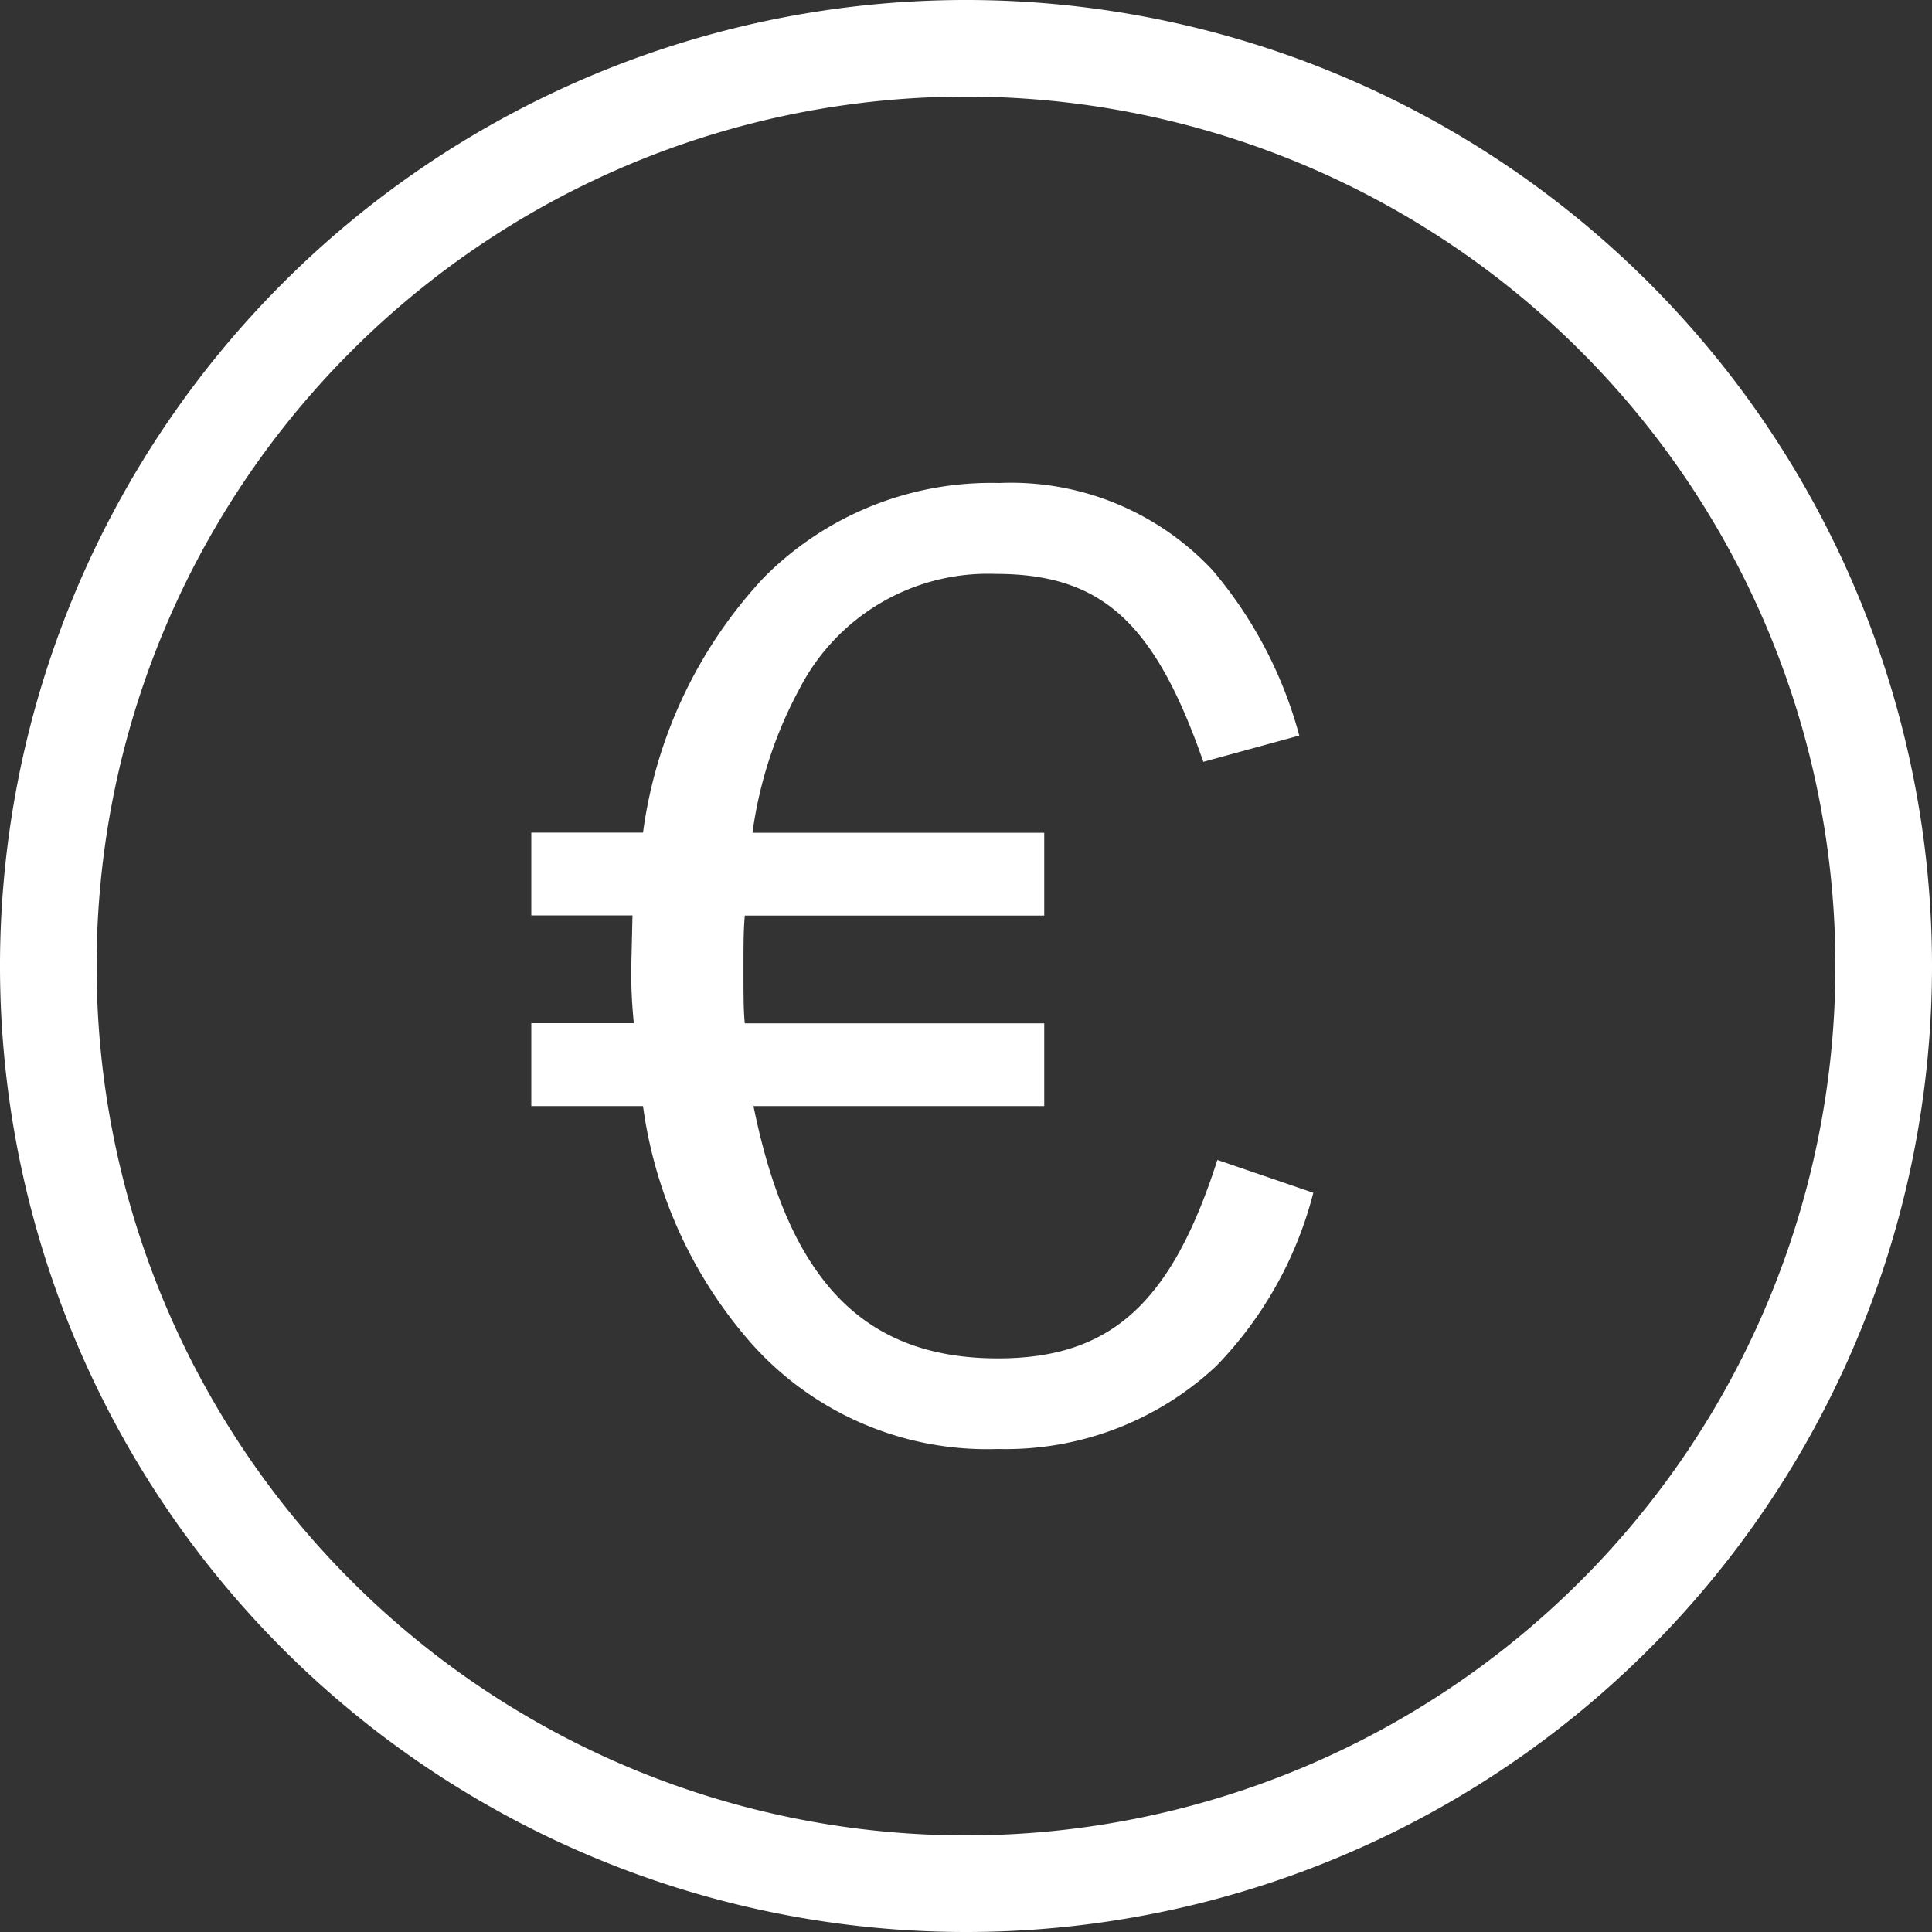 <svg xmlns="http://www.w3.org/2000/svg" xmlns:xlink="http://www.w3.org/1999/xlink" width="40" height="40" viewBox="0 0 40 40">
  <rect x="0" y="0" width="40" height="40" fill="#333333" stroke="none"/>
  <defs>
    <clipPath id="clip-path">
      <rect id="Rectangle_153428" data-name="Rectangle 153428" width="40" height="40" transform="translate(15423 2004)" fill="#fff"/>
    </clipPath>
  </defs>
  <g id="Shaping_timeless_impact_6" data-name="Shaping timeless impact 6" transform="translate(-15423 -2004)" clip-path="url(#clip-path)">
    <path id="cash-frame" d="M15,21.238h2.313a9.611,9.611,0,0,1,2.5-5.279A6.627,6.627,0,0,1,24.687,14,5.716,5.716,0,0,1,29.1,15.8a8.832,8.832,0,0,1,1.8,3.429l-1.986.544c-1.007-2.884-2.1-3.891-4.3-3.891a4.387,4.387,0,0,0-4.055,2.367,8.732,8.732,0,0,0-.98,2.993H25.62v1.714h-6.2c-.027.326-.027.6-.027,1.088,0,.571,0,.871.027,1.143h6.2V26.9H19.6c.735,3.619,2.286,5.224,5.061,5.224,2.34,0,3.592-1.143,4.544-4.109l1.986.68a8,8,0,0,1-2.014,3.592A6.382,6.382,0,0,1,24.66,34a6.534,6.534,0,0,1-5.116-2.2,9.343,9.343,0,0,1-2.231-4.9H15V25.184h2.123a10.6,10.6,0,0,1-.055-1.089l.027-1.143H15ZM24,44A20,20,0,1,1,44,24,20,20,0,0,1,24,44ZM24,6A18,18,0,1,0,42,24,18,18,0,0,0,24,6Z" transform="translate(15419 2000)" fill="#fff"/>
  </g>
</svg>
